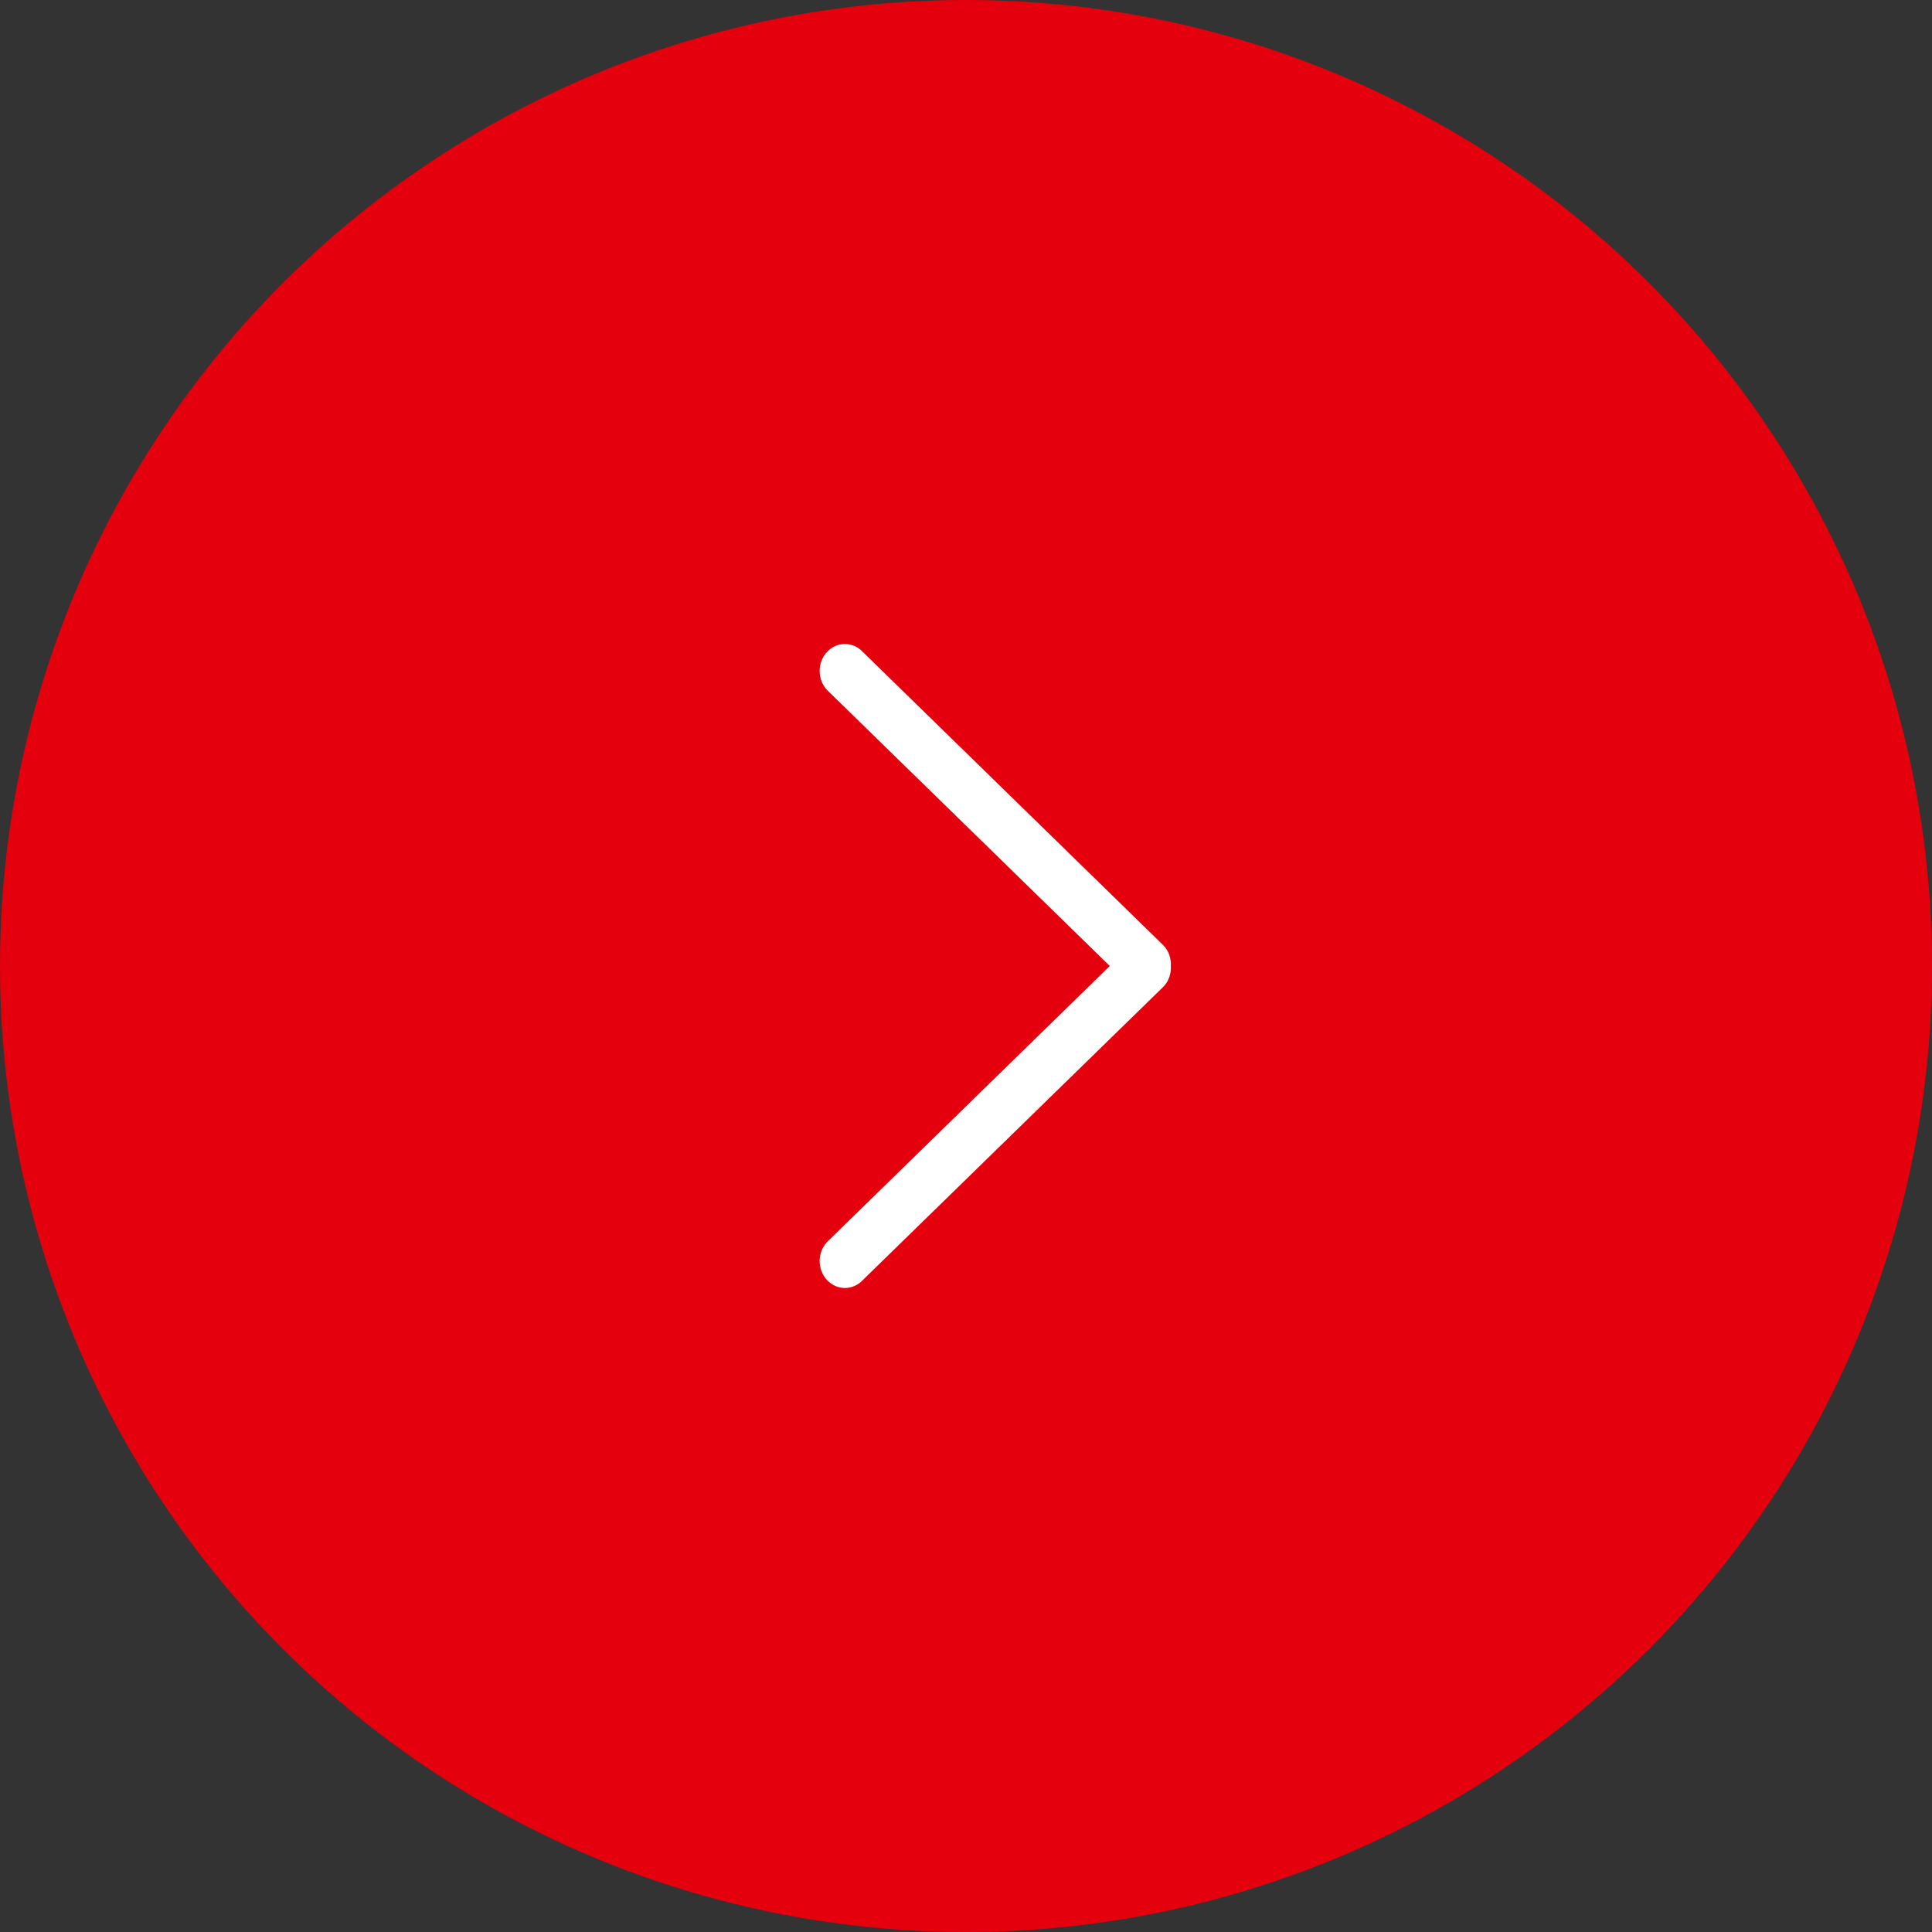 <?xml version="1.0" encoding="UTF-8"?> <svg xmlns="http://www.w3.org/2000/svg" width="33" height="33" viewBox="0 0 33 33" fill="none"><rect x="0" y="0" width="33" height="33" fill="#333333" stroke="none"/><circle cx="16.5" cy="16.5" r="16.5" fill="#E4000D"></circle><path d="M14.127 11.135C13.958 11.315 13.958 11.606 14.127 11.786L18.956 16.5L14.127 21.214C13.958 21.394 13.958 21.686 14.127 21.865C14.295 22.045 14.569 22.045 14.737 21.865L19.877 16.849C19.967 16.753 20.005 16.625 19.999 16.5C20.005 16.375 19.967 16.248 19.877 16.152L14.737 11.135C14.568 10.955 14.295 10.955 14.127 11.135Z" fill="white"></path></svg> 